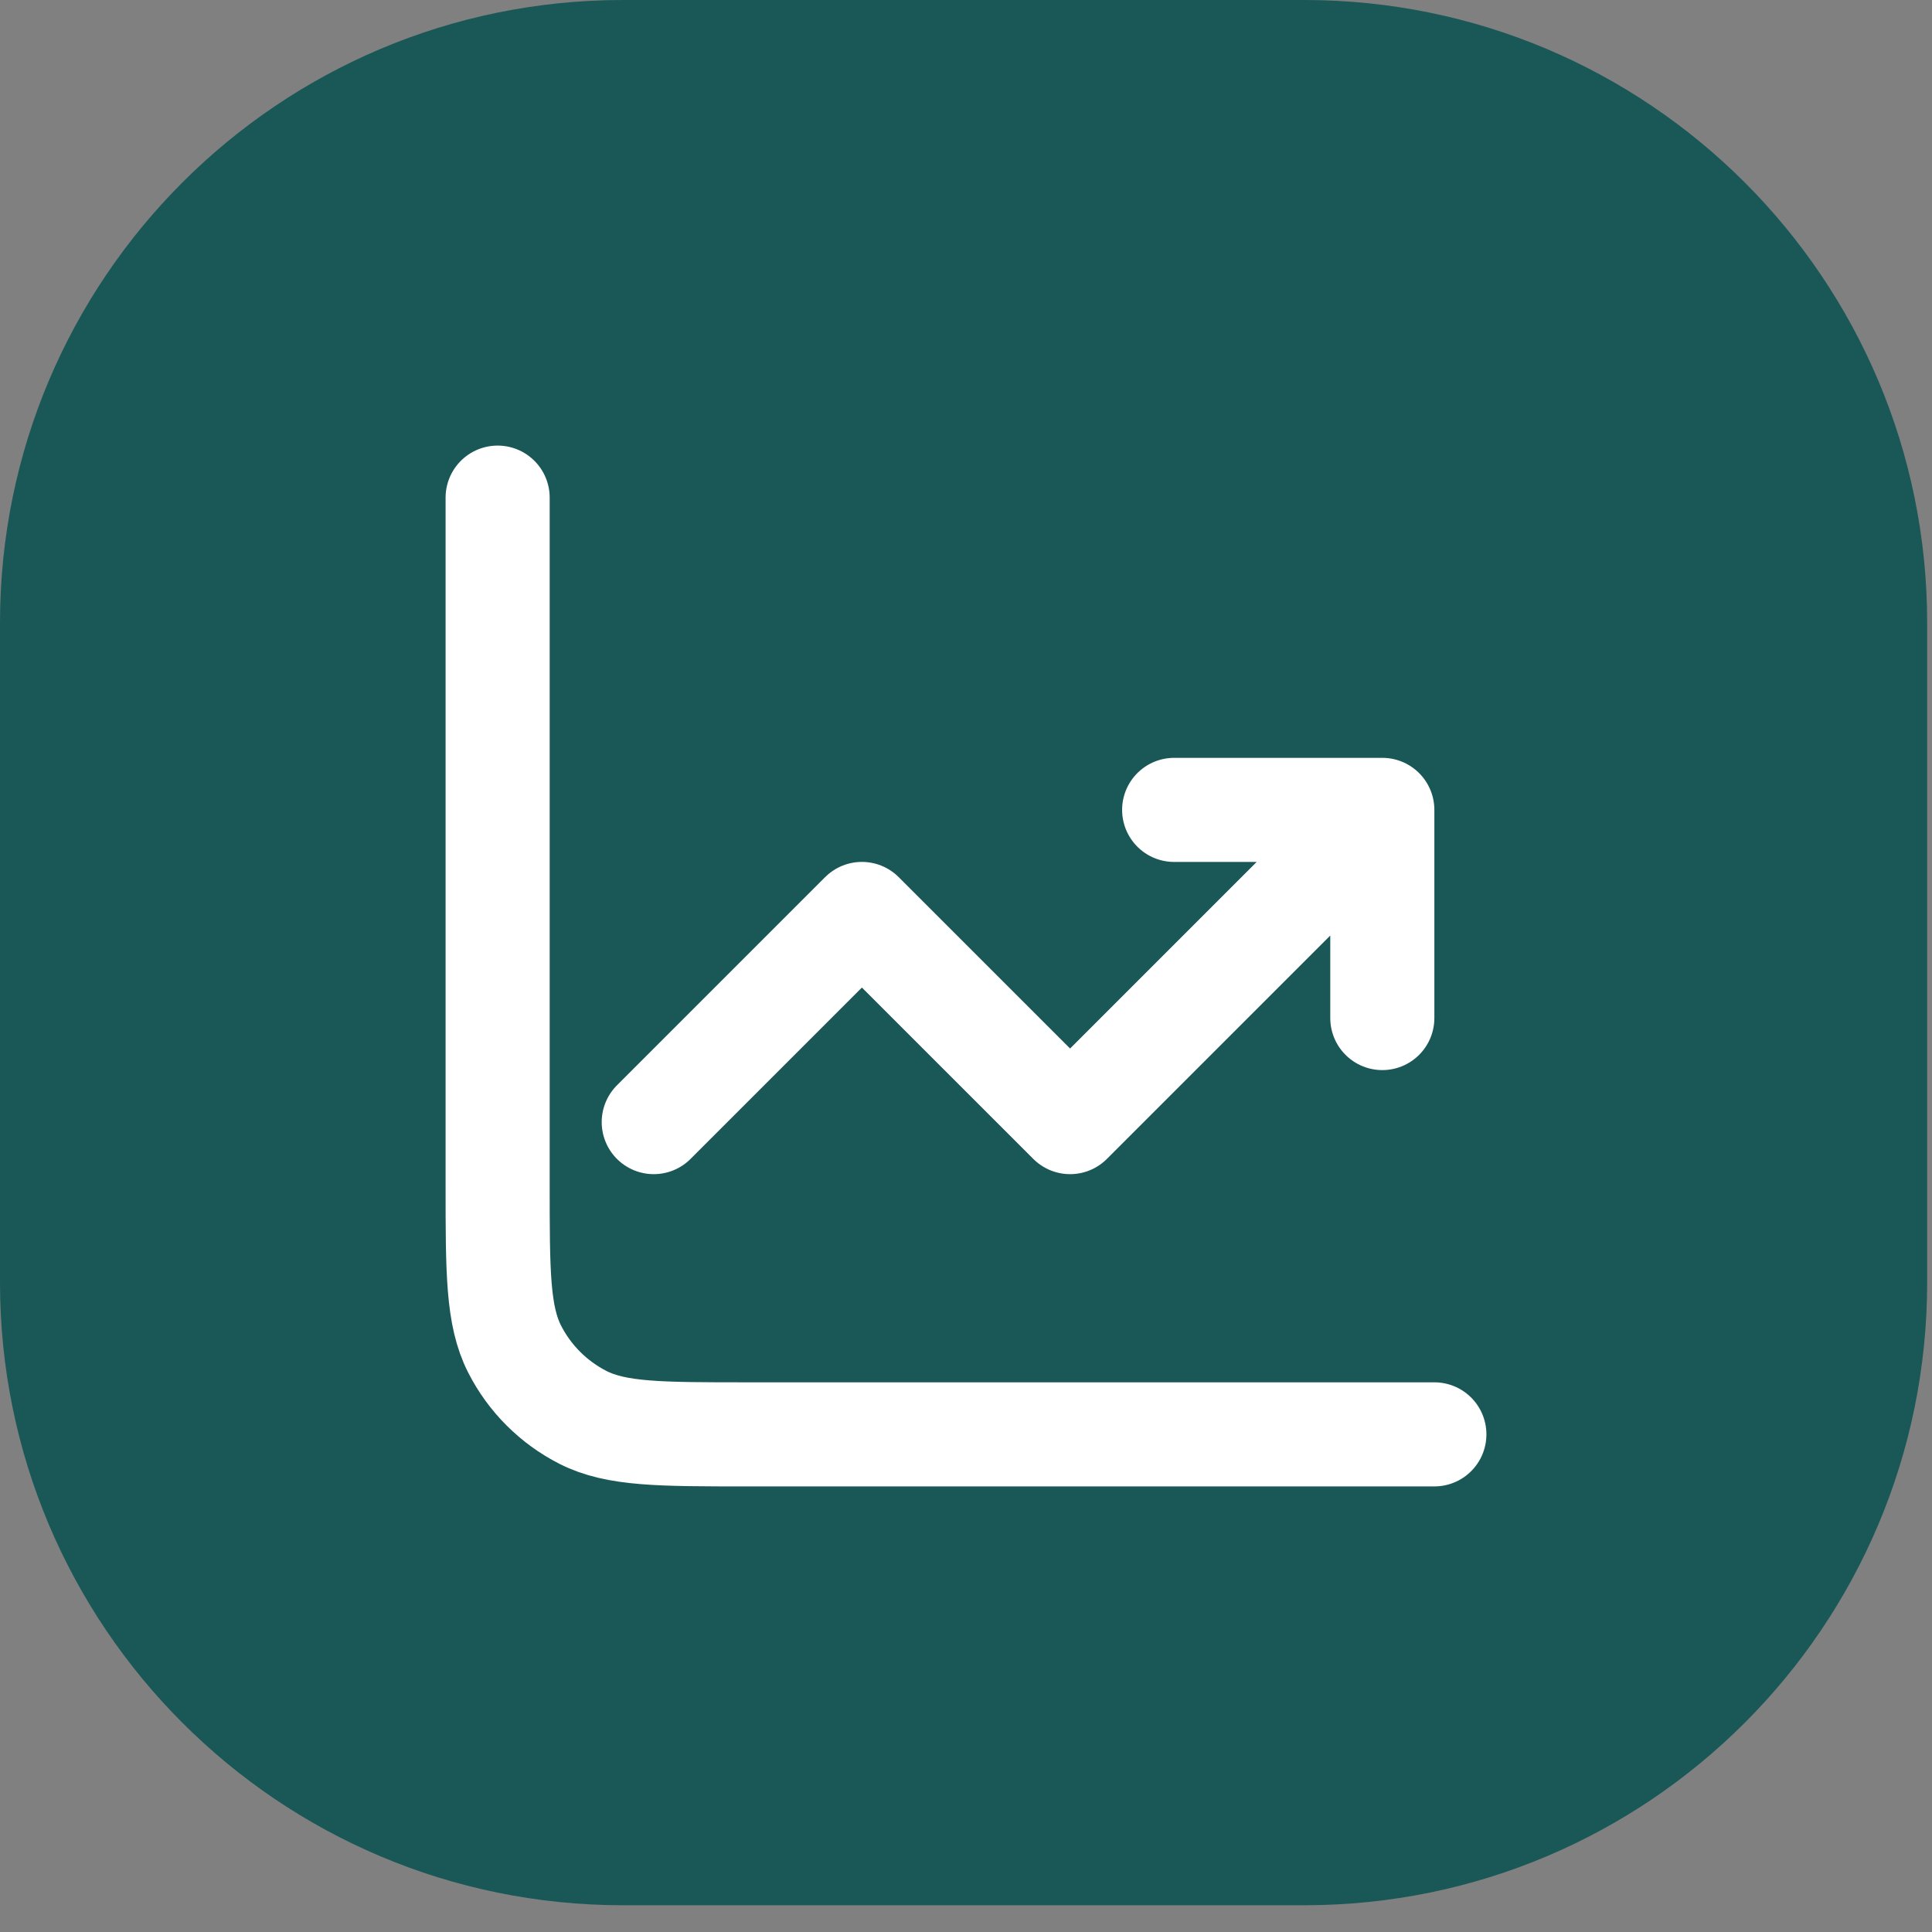 <svg width="66" height="66" viewBox="0 0 66 66" fill="none" xmlns="http://www.w3.org/2000/svg">
<rect x="0" y="0" width="66" height="66" fill="#808080" stroke="none"/>
<path d="M0 21.278C0 9.527 9.526 0 21.277 0H44.557C56.308 0 65.835 9.527 65.835 21.278V43.808C65.835 55.56 56.308 65.086 44.557 65.086H21.277C9.526 65.086 0 55.56 0 43.808V21.278Z" fill="#195857"/>
<path d="M49 49H25.533C22.546 49 21.053 49 19.912 48.419C18.909 47.907 18.093 47.092 17.581 46.088C17 44.947 17 43.454 17 40.467V17M22.333 38.333L29.444 31.222L36.556 38.333L47.222 27.667M47.222 27.667V34.778M47.222 27.667H40.111" stroke="white" stroke-width="3.556" stroke-linecap="round" stroke-linejoin="round"/>
</svg>
